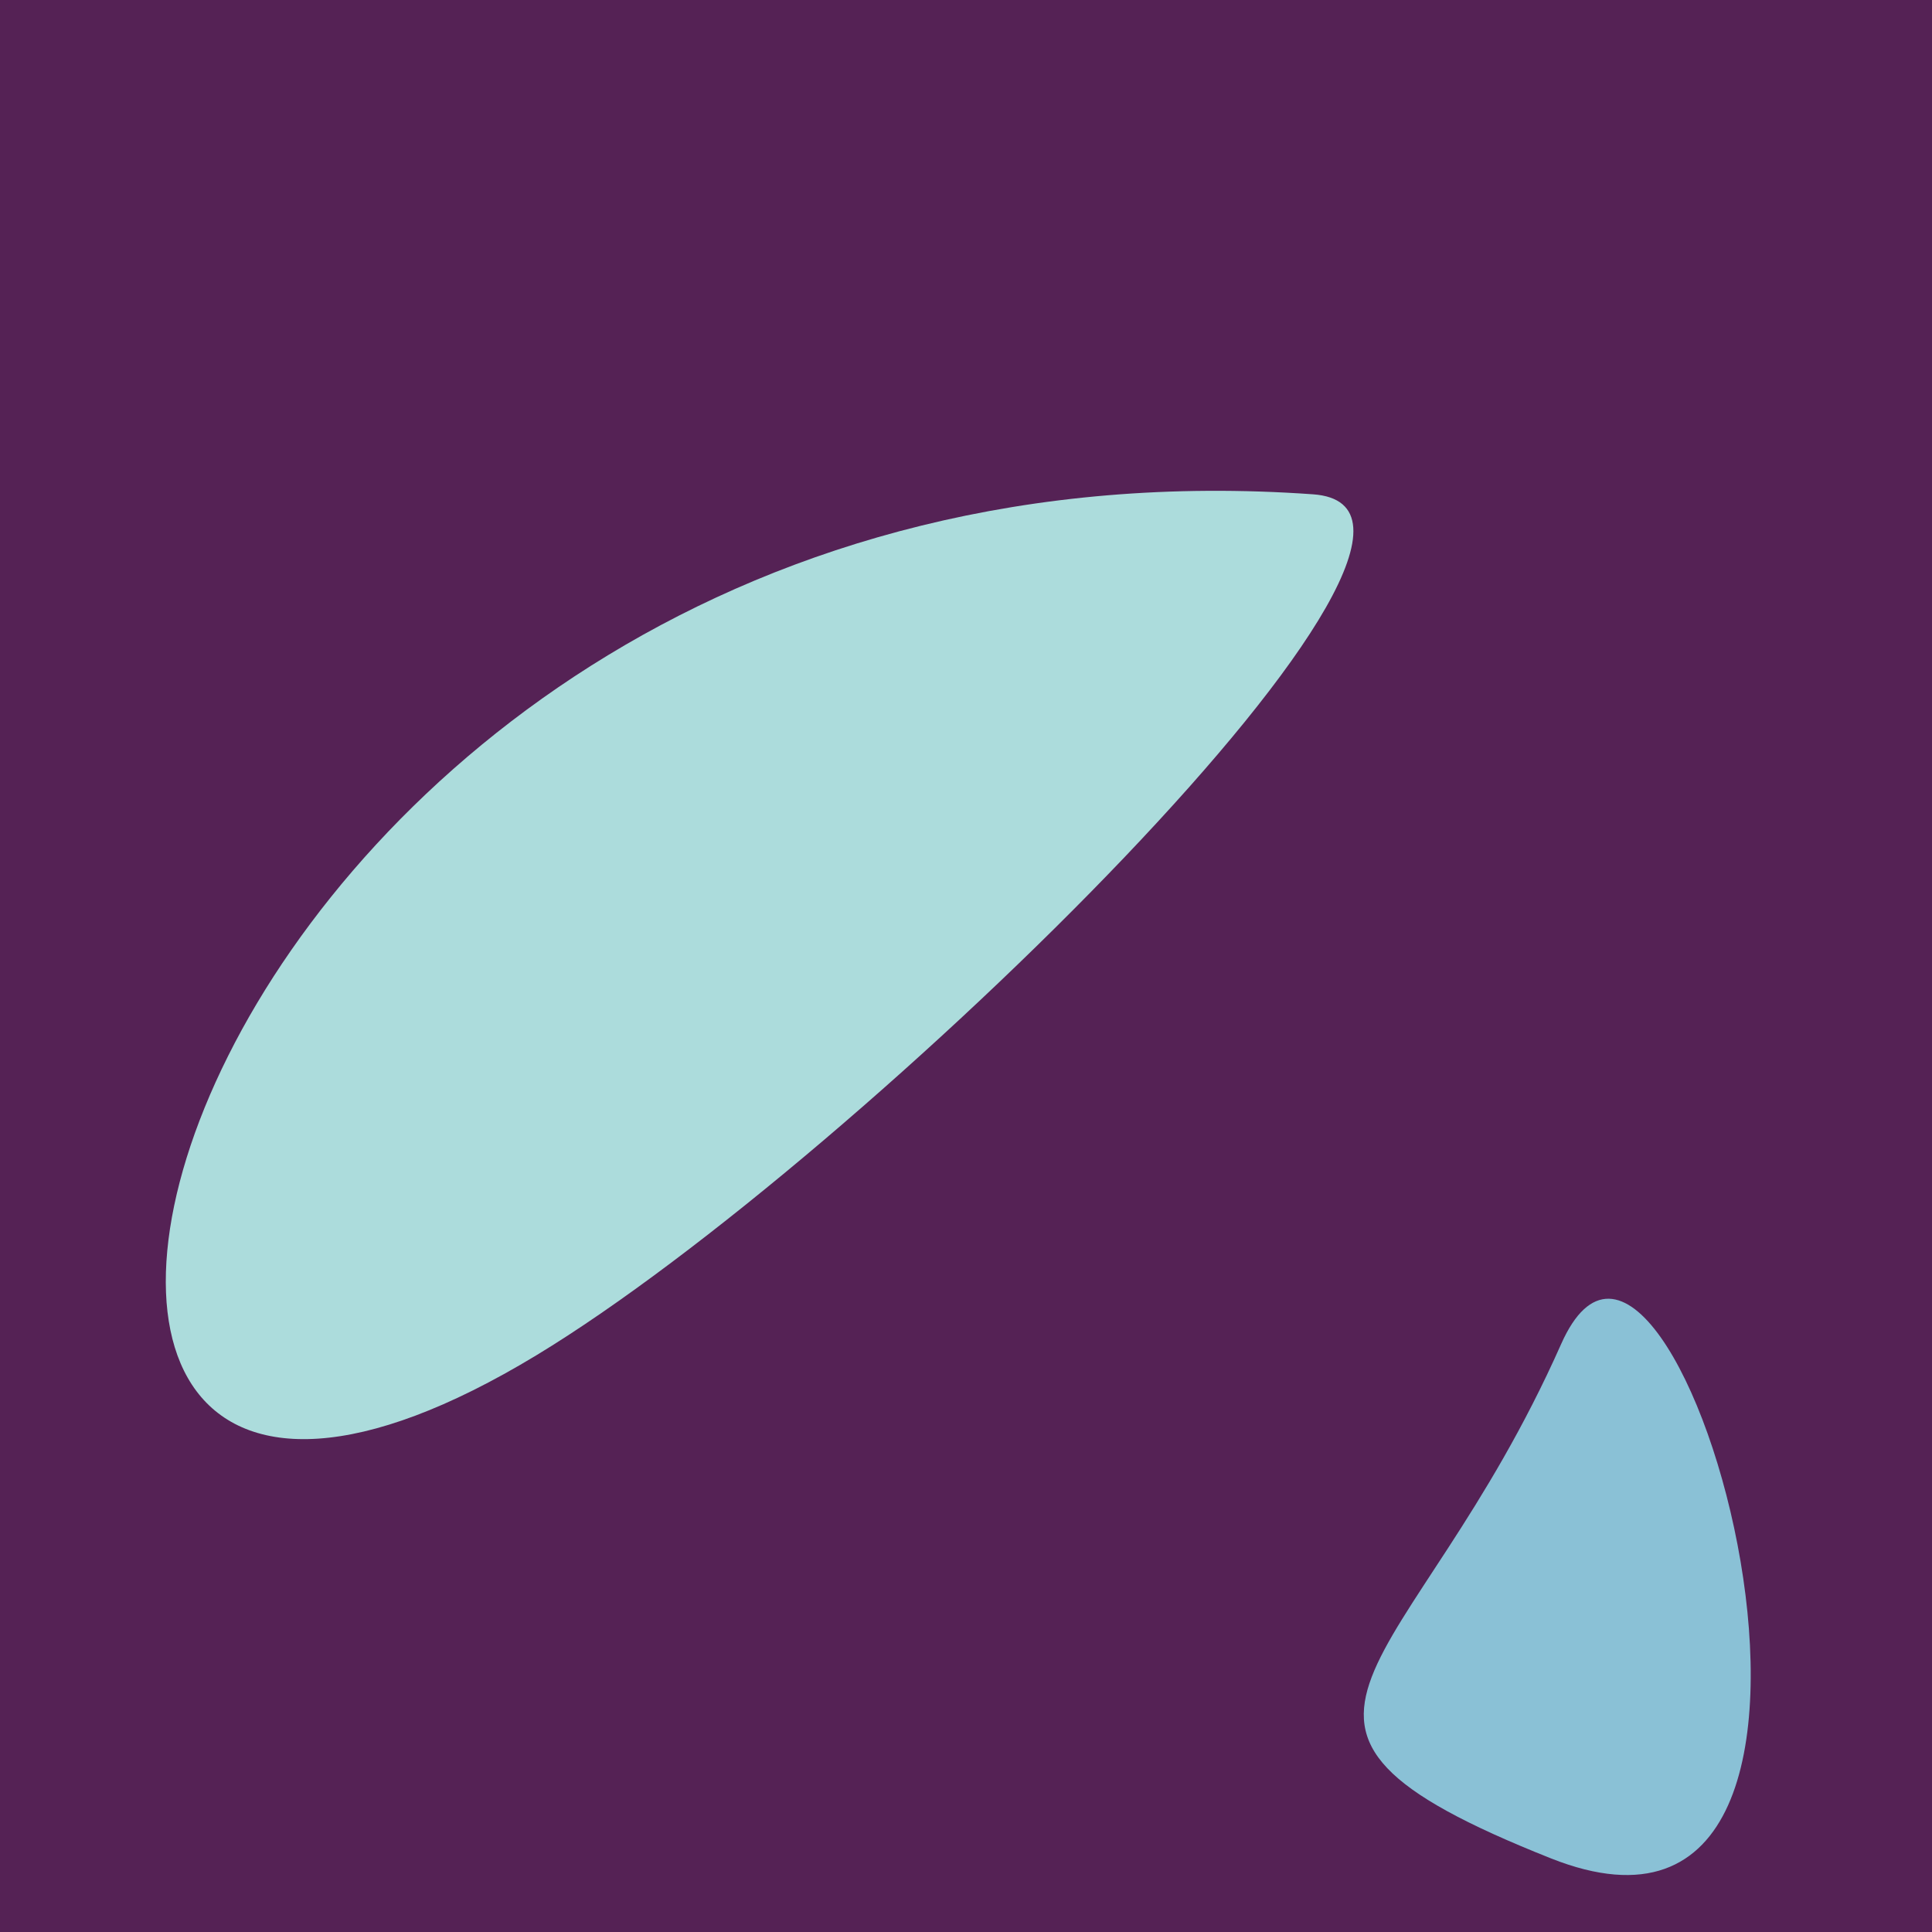 <?xml version="1.0" standalone="no"?>
<svg xmlns:xlink="http://www.w3.org/1999/xlink" xmlns="http://www.w3.org/2000/svg" width="128" height="128"><g><rect width="128" height="128" fill="#525"></rect><path d="M 35.554 89.78 C 56.941 76.824 100.925 33.739 86.99 32.749 C 11.069 27.355 -11.615 118.355 35.554 89.78" fill="rgb(172,220,220)"></path><path d="M 103.426 89.055 C 93.507 111.402 80.119 114.132 102.751 123.121 C 127.809 133.073 110.974 72.049 103.426 89.055" fill="rgb(138,193,214)"></path></g></svg>